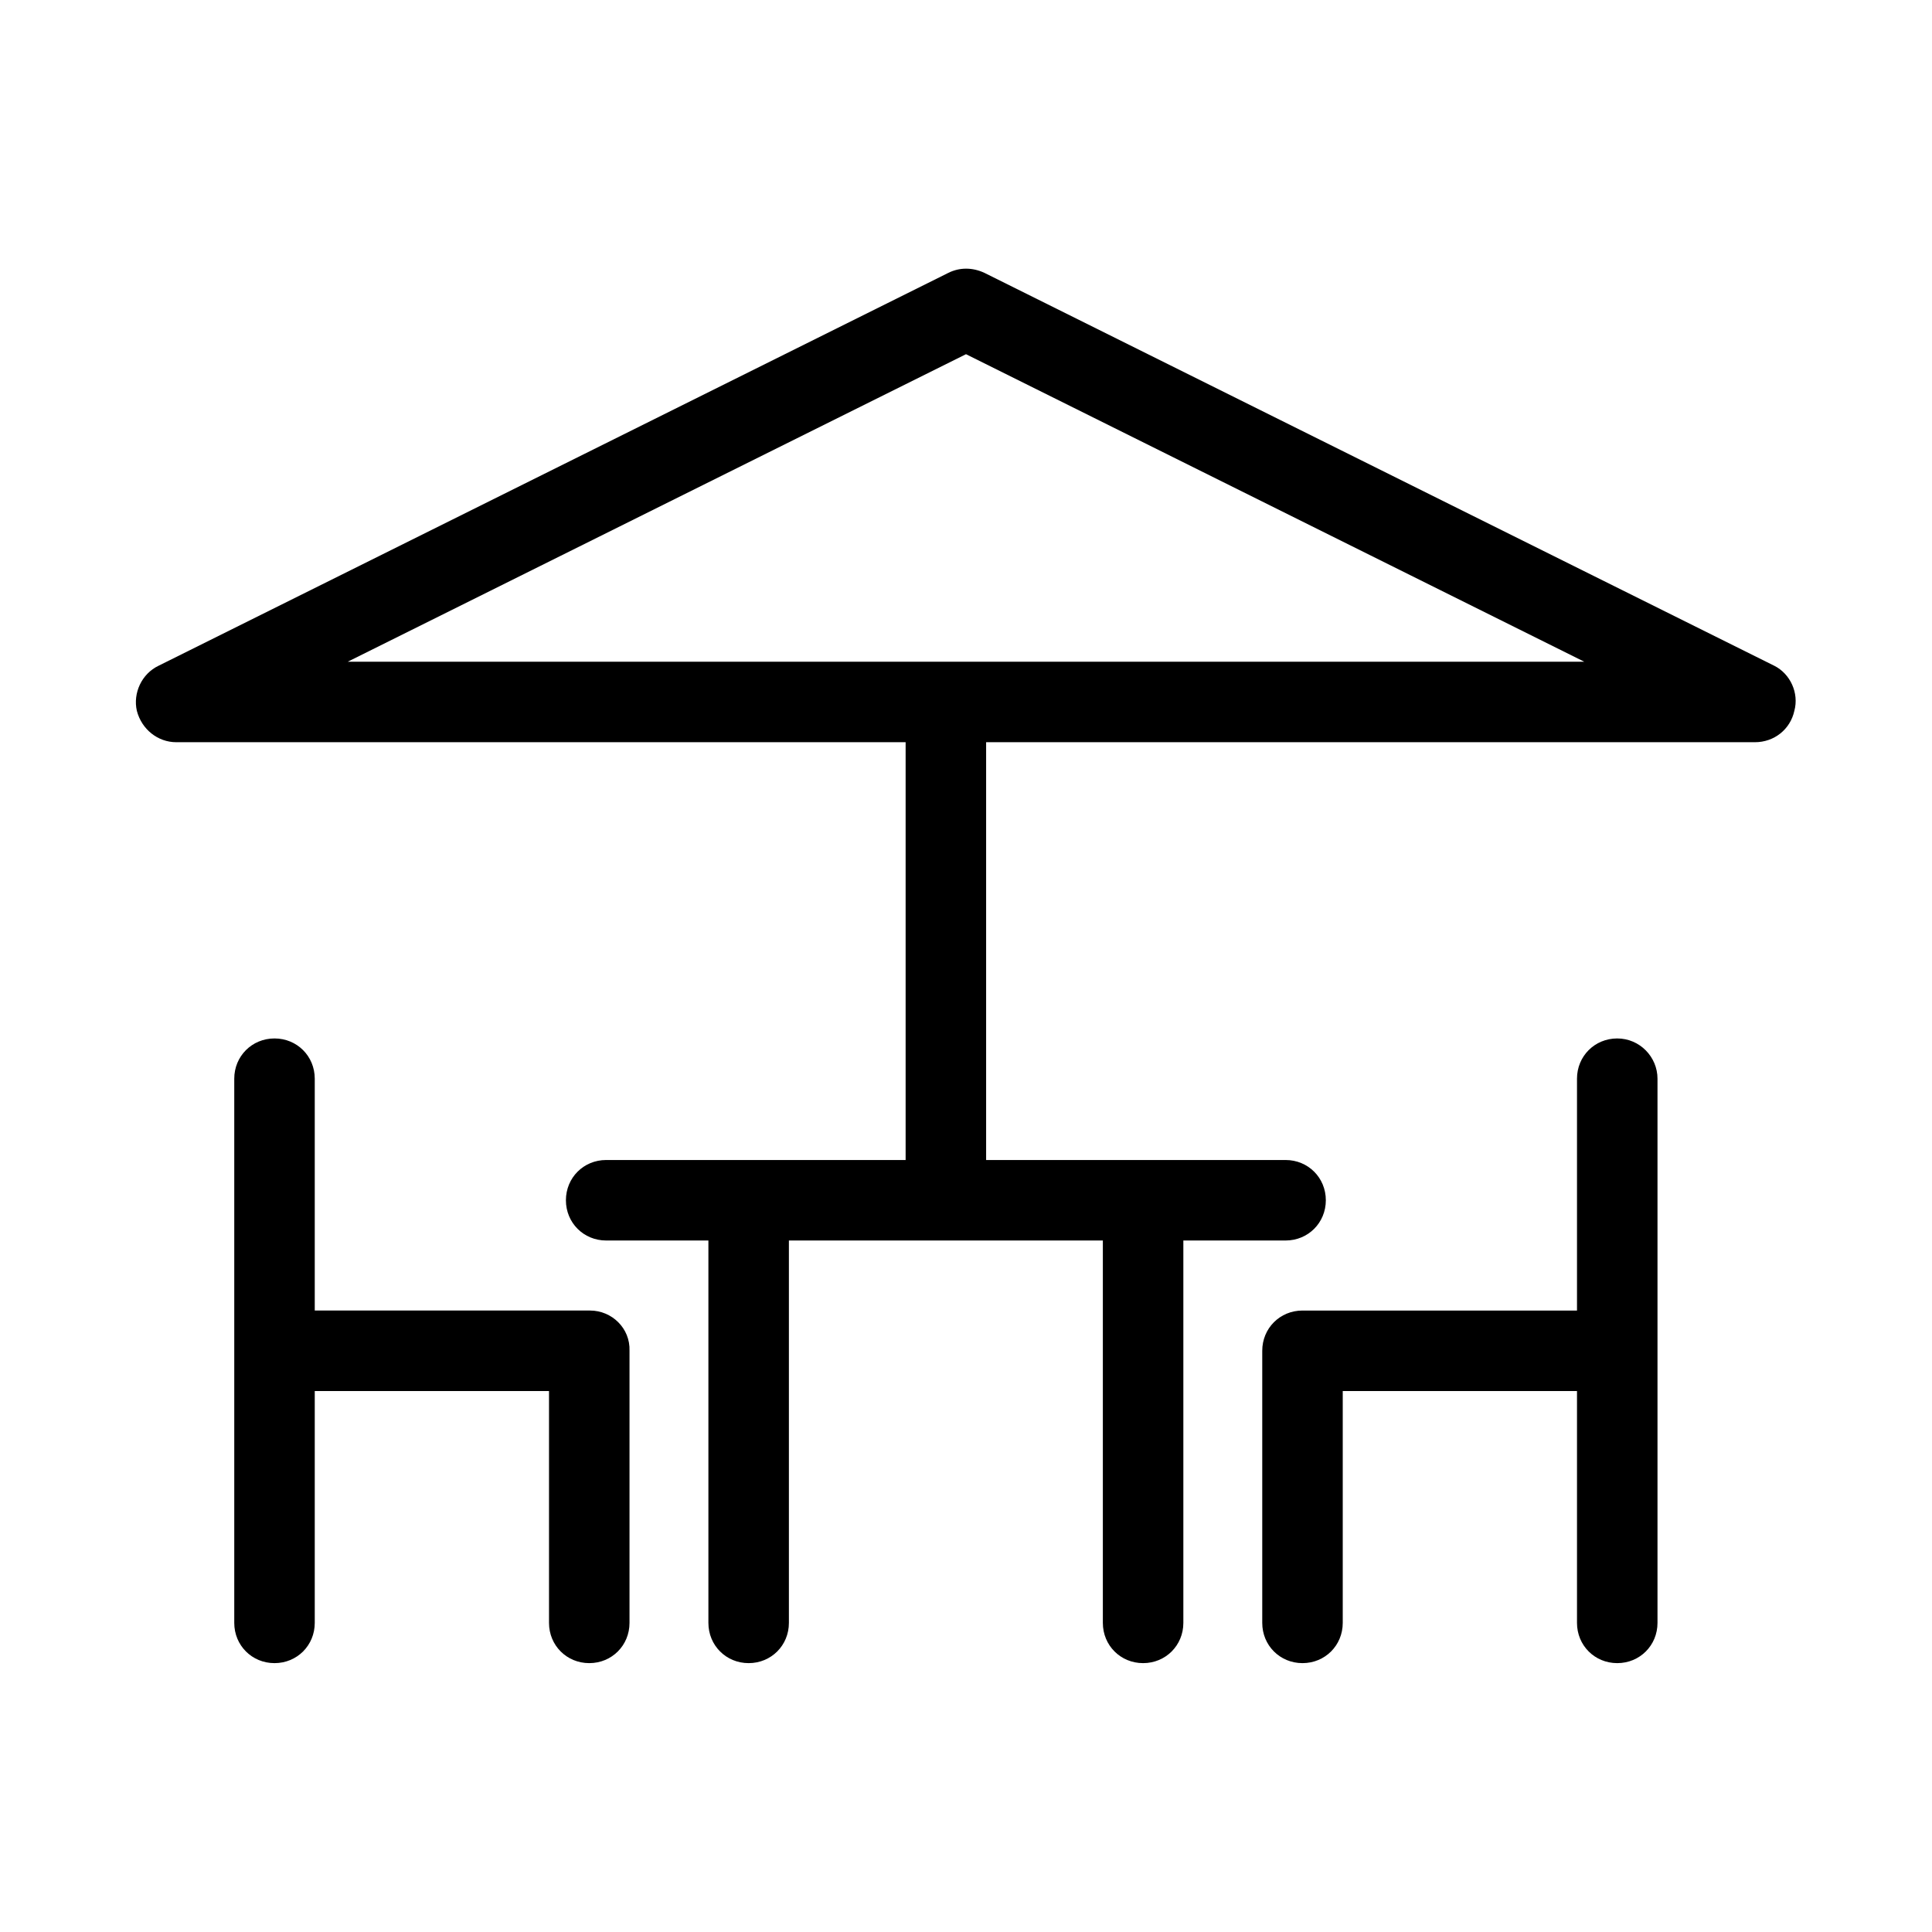 <?xml version="1.0" encoding="utf-8"?>
<!-- Generator: Adobe Illustrator 26.0.1, SVG Export Plug-In . SVG Version: 6.00 Build 0)  -->
<svg version="1.1" xmlns="http://www.w3.org/2000/svg" xmlns:xlink="http://www.w3.org/1999/xlink" x="0px" y="0px"
	 viewBox="0 0 24 24" style="enable-background:new 0 0 24 24;" xml:space="preserve">
<style type="text/css">
	.st0{fill:#CCCCCC;}
	.st1{fill:#221F20;}
	.st2{fill:#020202;}
	.st3{fill:#FFFFFF;}
	.st4{fill:none;stroke:#000000;stroke-linecap:round;stroke-linejoin:round;stroke-miterlimit:10;}
	.st5{fill:none;stroke:#231F20;stroke-linecap:round;stroke-miterlimit:10;}
	.st6{fill:#231F20;}
	.st7{fill:none;stroke:#000000;stroke-linecap:round;stroke-linejoin:round;}
	.st8{fill:none;stroke:#231F20;stroke-miterlimit:10;}
	.st9{fill:none;stroke:#000000;stroke-linecap:round;stroke-miterlimit:10;}
	.st10{fill:none;stroke:#000000;stroke-miterlimit:10;}
	.st11{fill:none;stroke:#241F20;stroke-linecap:round;stroke-linejoin:round;stroke-miterlimit:10;}
	.st12{fill:none;stroke:#010100;stroke-width:0.75;stroke-linecap:round;stroke-linejoin:round;stroke-miterlimit:10;}
	.st13{fill:none;stroke:#010100;stroke-linecap:round;stroke-linejoin:round;stroke-miterlimit:10;}
	.st14{fill:none;stroke:#010100;stroke-linejoin:round;stroke-miterlimit:10;}
	.st15{fill:#241F20;}
	.st16{fill:#E973FF;}
	.st17{fill:#FF4C00;}
</style>
<g id="Layer_1">
</g>
<g id="Layer_2">
	<path d="M20.59,13.4v6.76c0,0.28-0.22,0.5-0.5,0.5s-0.5-0.22-0.5-0.5v-2.88h-2.91v2.88c0,0.28-0.22,0.5-0.5,0.5
		c-0.28,0-0.5-0.22-0.5-0.5v-3.38c0-0.28,0.22-0.5,0.5-0.5h3.41V13.4c0-0.28,0.22-0.5,0.5-0.5S20.59,13.13,20.59,13.4z M7.33,16.28
		H3.91V13.4c0-0.28-0.22-0.5-0.5-0.5s-0.5,0.22-0.5,0.5v6.76c0,0.28,0.22,0.5,0.5,0.5s0.5-0.22,0.5-0.5v-2.88h2.91v2.88
		c0,0.28,0.22,0.5,0.5,0.5s0.5-0.22,0.5-0.5v-3.38C7.83,16.5,7.6,16.28,7.33,16.28z M22.29,8.83c-0.05,0.23-0.25,0.39-0.49,0.39
		h-9.55v5.19h1.95h1.77c0.28,0,0.5,0.22,0.5,0.5s-0.22,0.5-0.5,0.5H14.7v4.75c0,0.28-0.22,0.5-0.5,0.5s-0.5-0.22-0.5-0.5v-4.75H9.8
		v4.75c0,0.28-0.22,0.5-0.5,0.5s-0.5-0.22-0.5-0.5v-4.75H7.53c-0.28,0-0.5-0.22-0.5-0.5s0.22-0.5,0.5-0.5H9.3h1.95V9.22H2.19
		c-0.23,0-0.43-0.16-0.49-0.39C1.65,8.61,1.76,8.37,1.97,8.27l9.81-4.88c0.14-0.07,0.3-0.07,0.45,0l9.81,4.88
		C22.24,8.37,22.35,8.61,22.29,8.83z M19.68,8.22L12,4.4L4.32,8.22h7.42c0,0,0.01,0,0.01,0s0.01,0,0.01,0H19.68z"/>
</g>
</svg>
